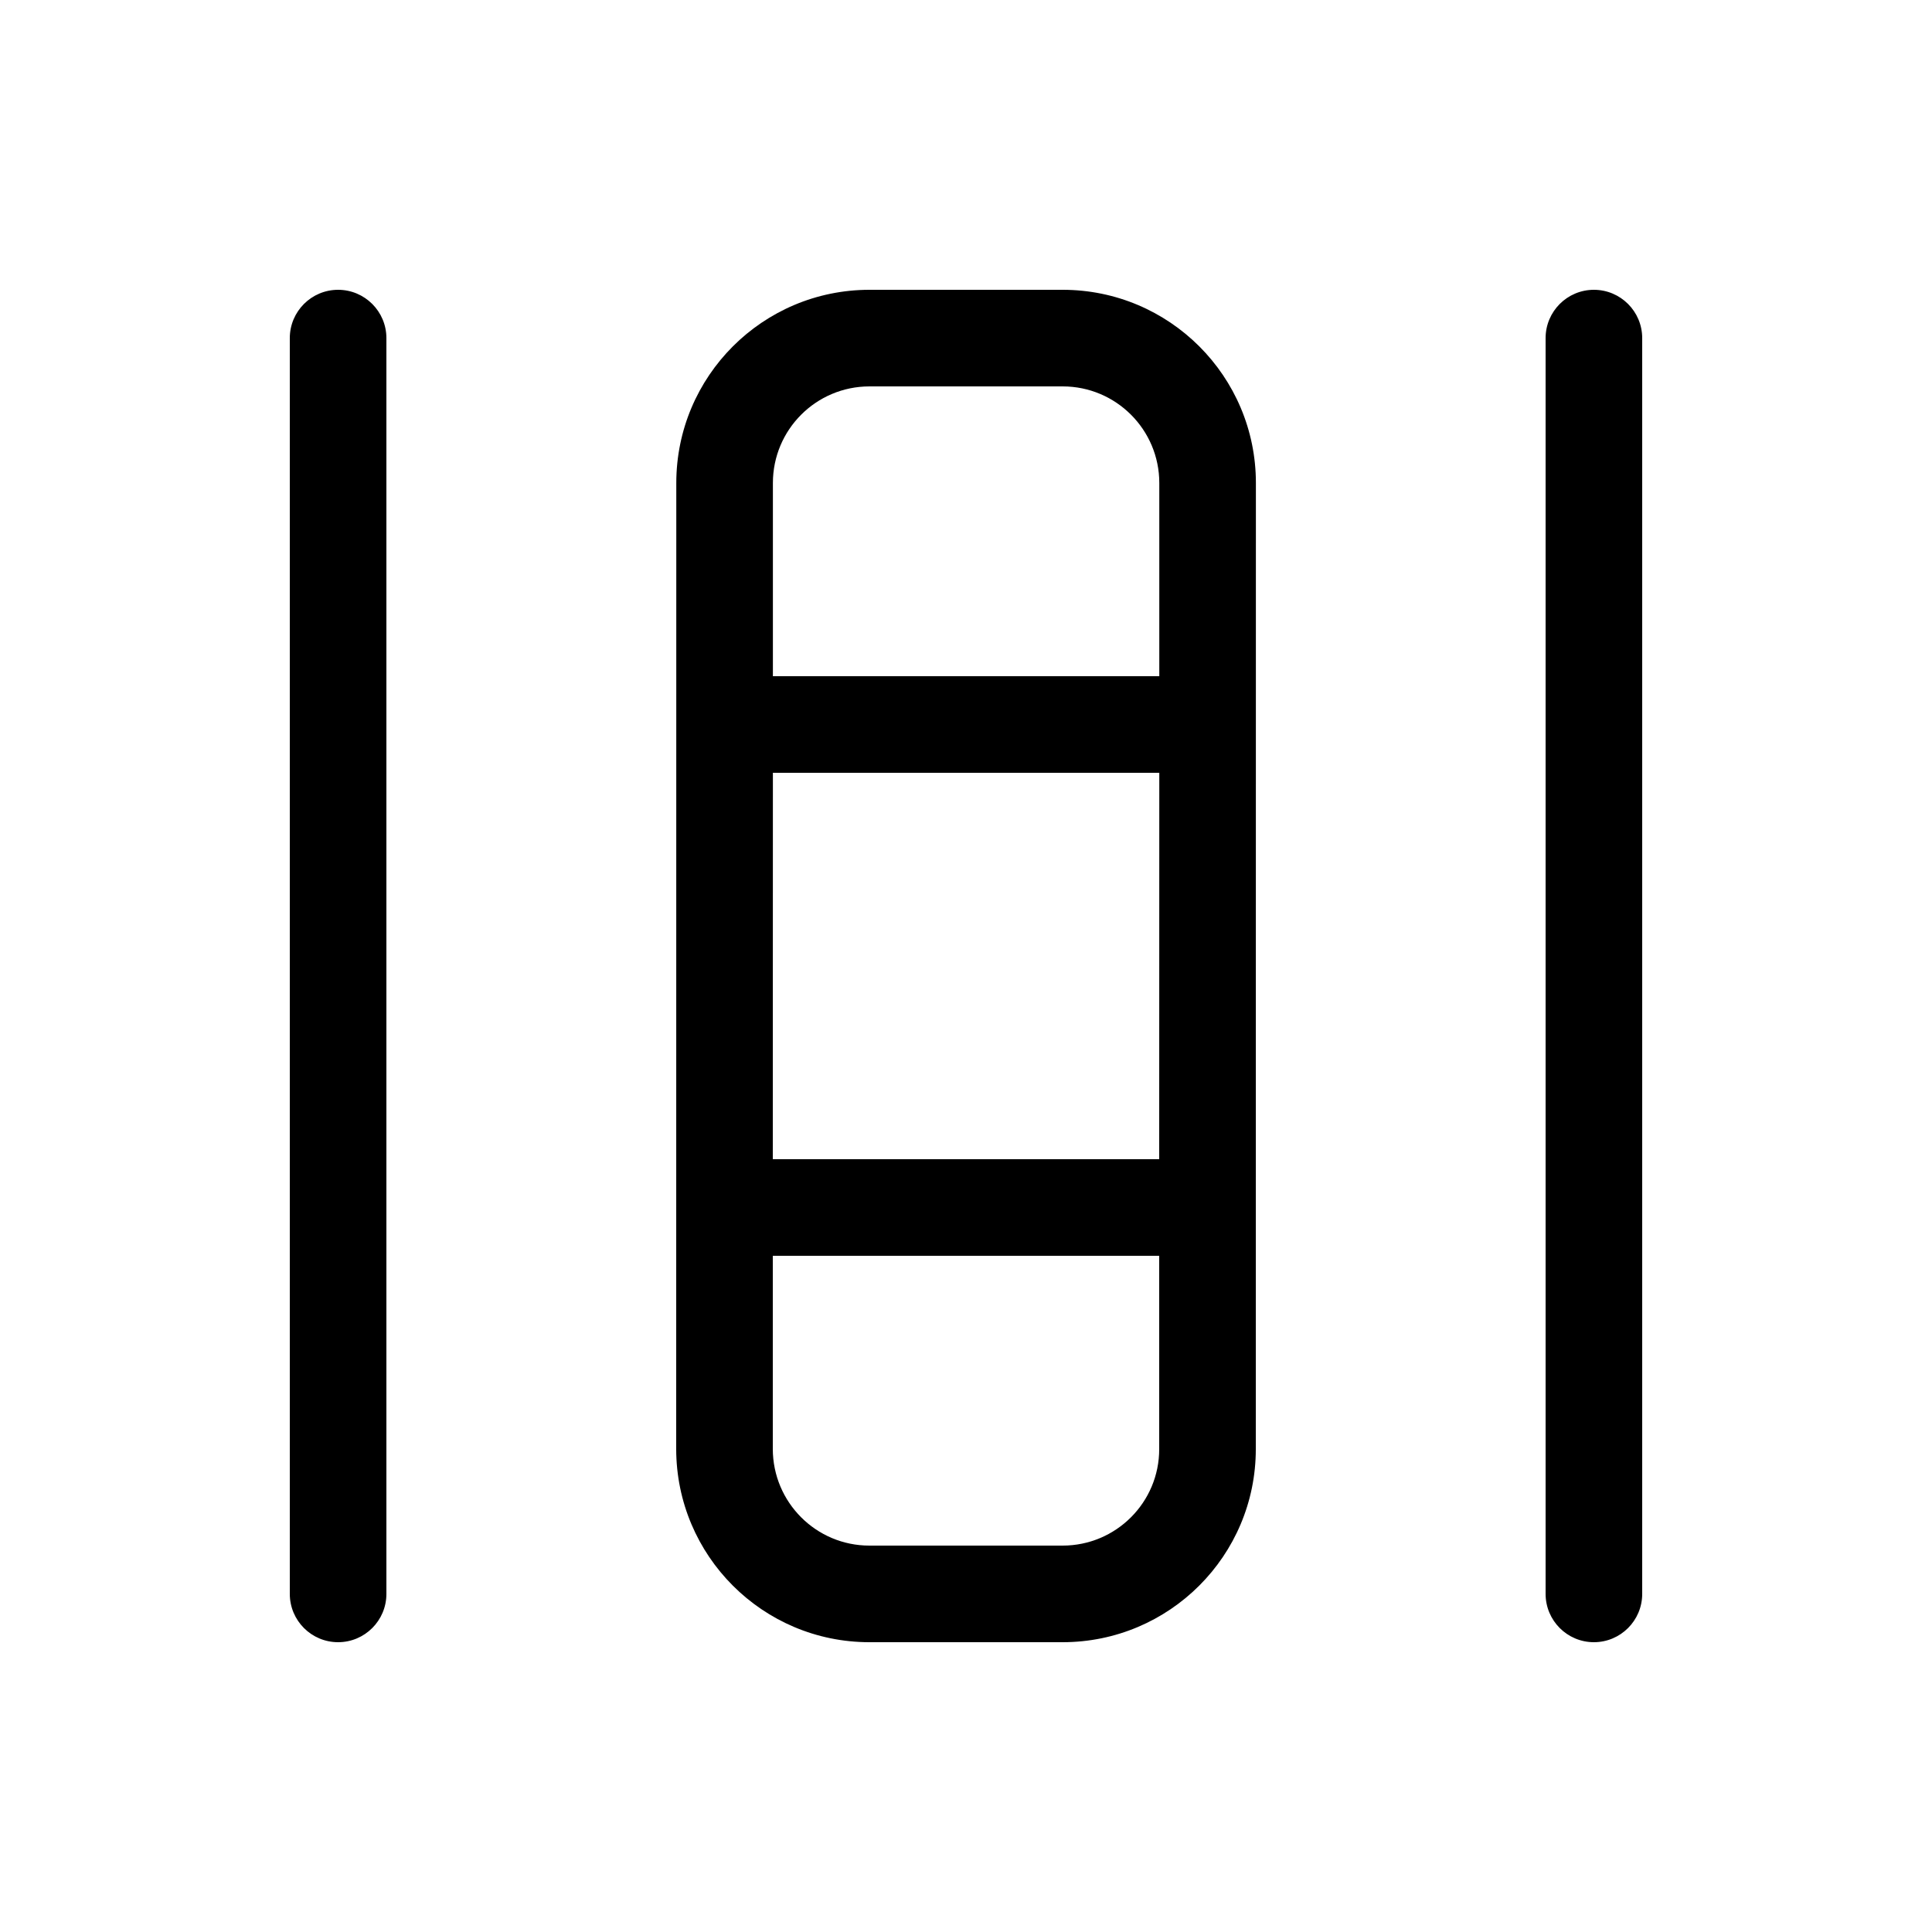 <svg xmlns="http://www.w3.org/2000/svg" viewBox="0 0 20 20" fill="none"><path d="M4 3.5C4 3.224 3.776 3 3.5 3C3.224 3 3 3.224 3 3.5V16.5C3 16.776 3.224 17 3.5 17C3.776 17 4 16.776 4 16.5V3.5ZM17 3.5C17 3.224 16.776 3 16.5 3C16.224 3 16 3.224 16 3.5V16.5C16 16.776 16.224 17 16.5 17C16.776 17 17 16.776 17 16.5V3.5ZM9.001 3C7.896 3 7.001 3.895 7.001 5L7 15C7.001 16.105 7.896 17 9 17H11C12.105 17 13.001 16.104 13 15L13.001 5C13.001 3.895 12.105 3 11.001 3H9.001ZM8 12L8.001 8H12.001L12 12H8ZM12.001 5V7H8.001V5C8.001 4.448 8.448 4 9.001 4H11.001C11.553 4 12.001 4.448 12.001 5ZM8 13H12L12 15C12.001 15.552 11.553 16 11 16H9C8.448 16 8.001 15.552 8 15L8 13Z" fill="currentColor"/></svg>